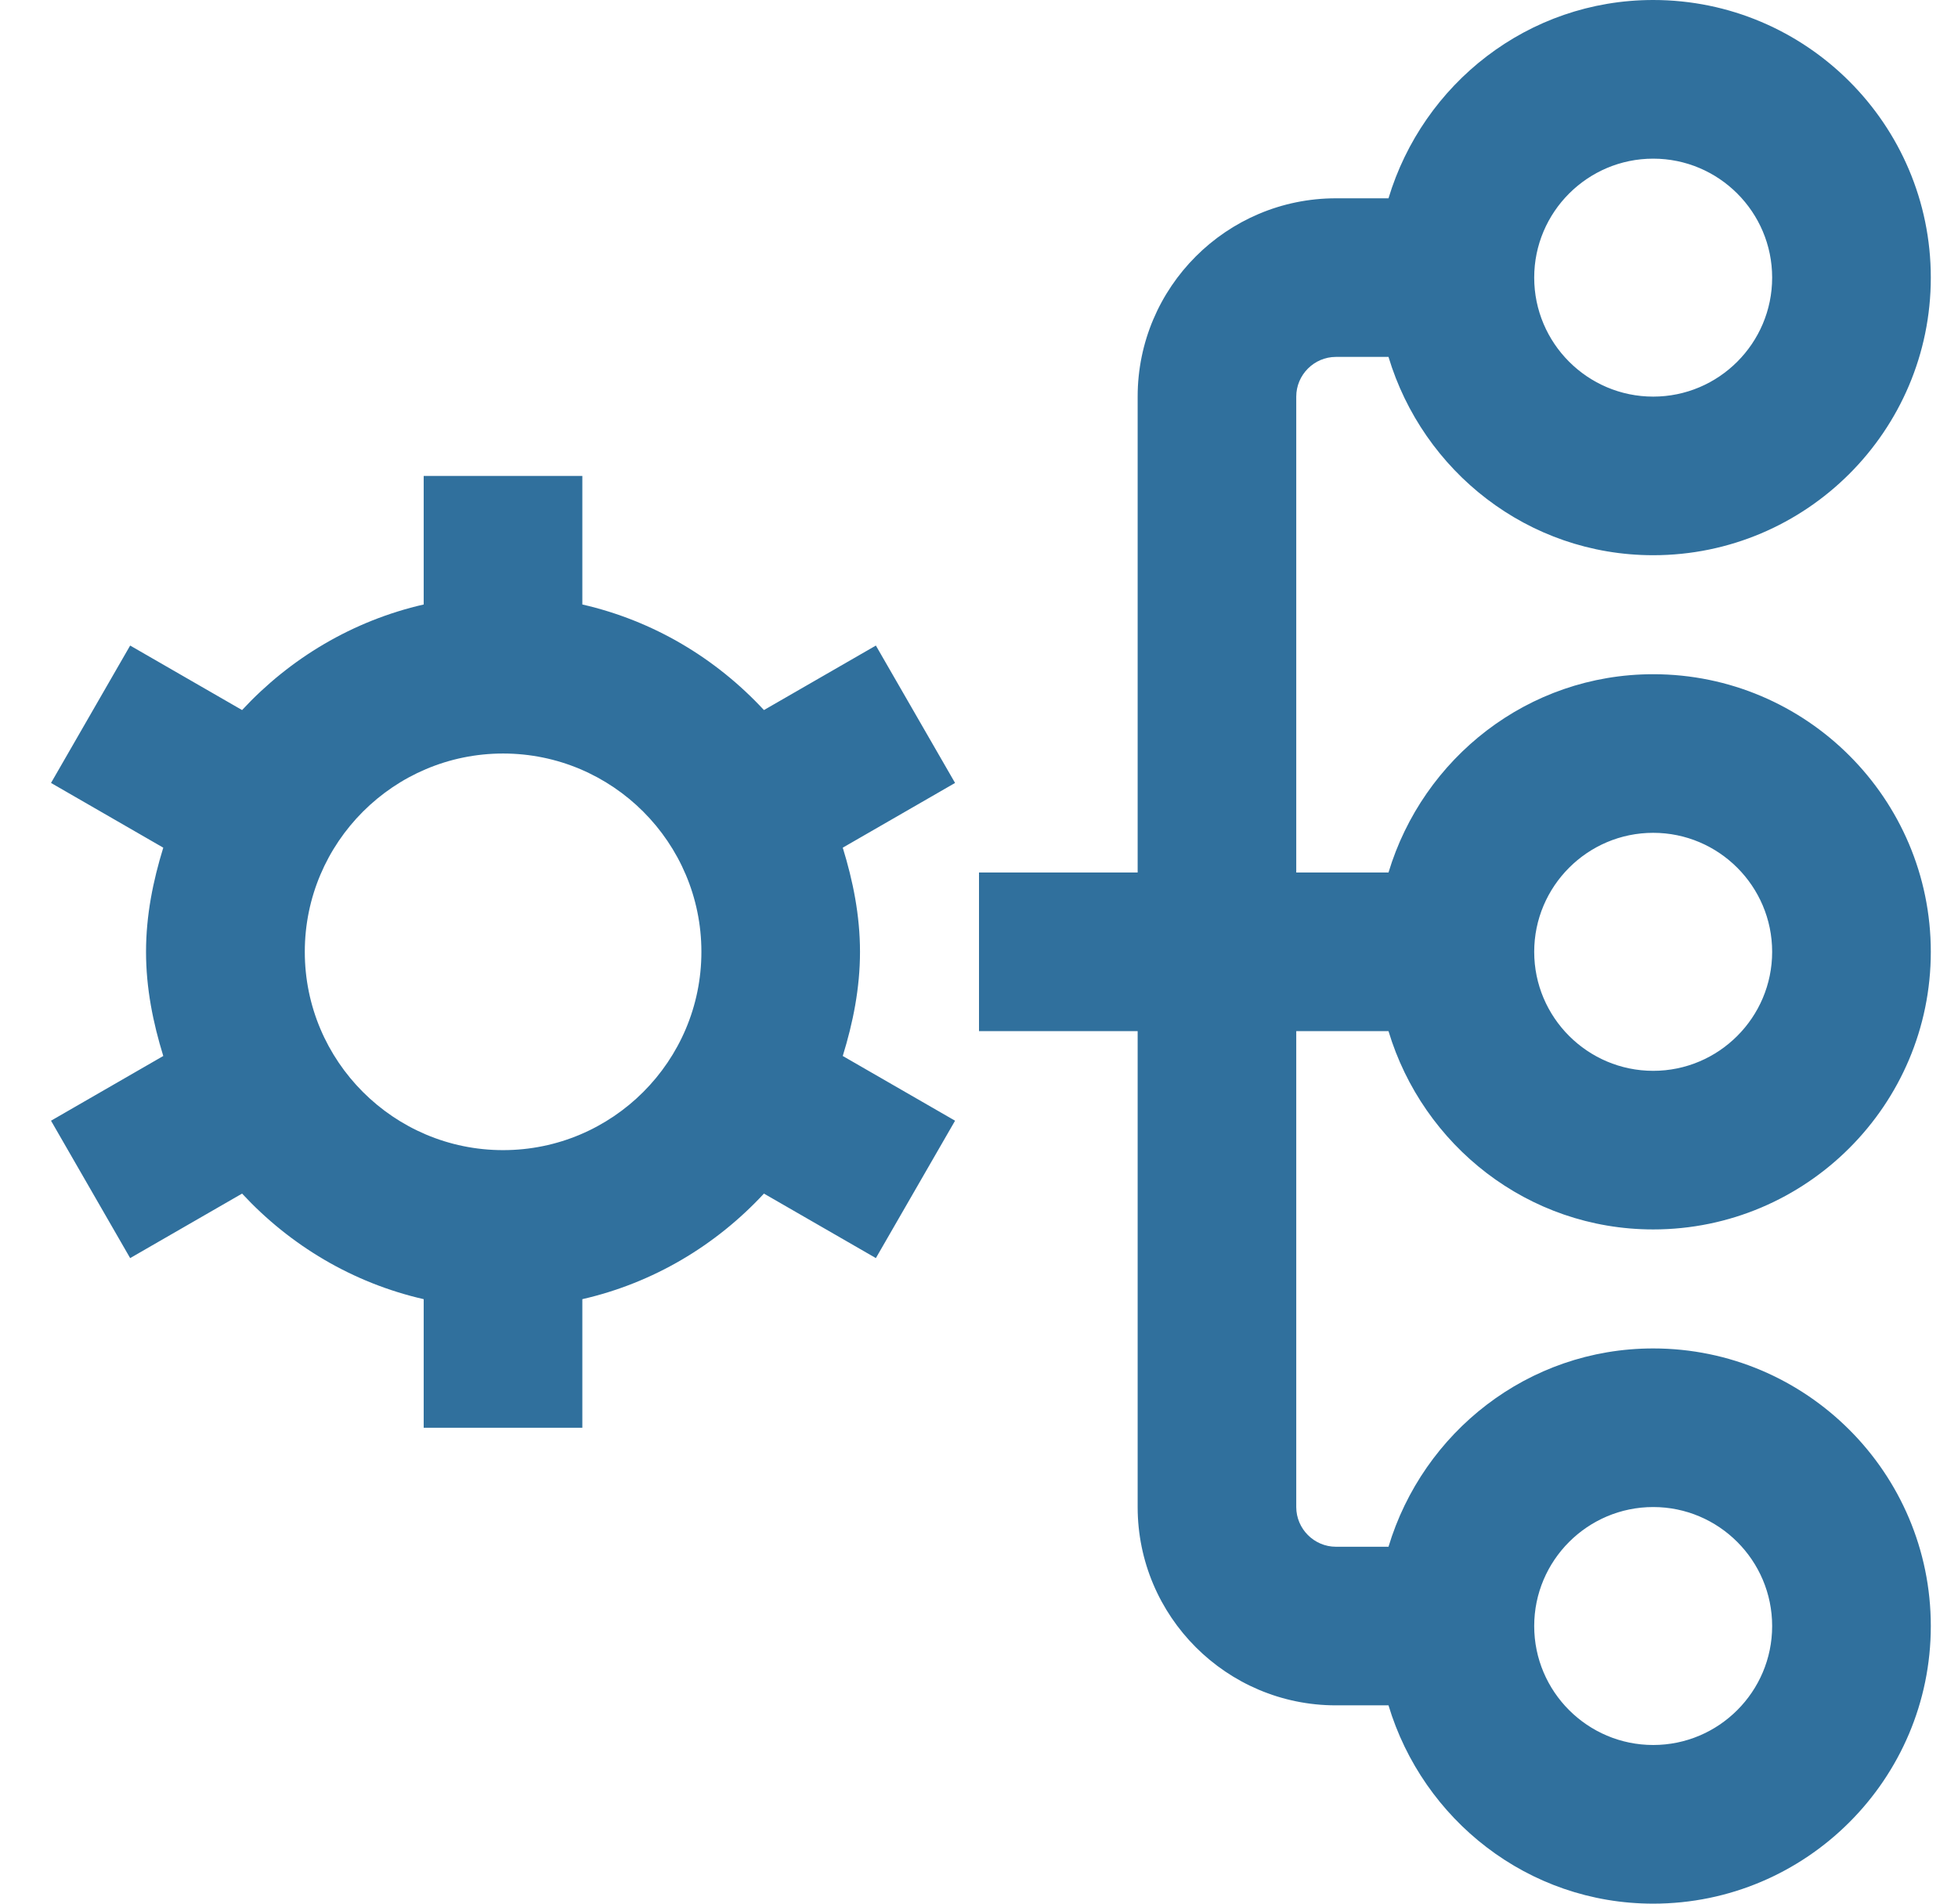 <svg width="36" height="35" viewBox="0 0 36 35" fill="none" xmlns="http://www.w3.org/2000/svg">
<path d="M25.529 18.958C26.162 21.06 28.092 22.604 30.396 22.604C33.21 22.604 35.5 20.315 35.5 17.5C35.5 14.685 33.21 12.396 30.396 12.396C28.092 12.396 26.162 13.94 25.529 16.042H23.833V7.292C23.833 6.891 24.162 6.562 24.562 6.562H25.529C26.162 8.664 28.092 10.208 30.396 10.208C33.21 10.208 35.5 7.919 35.5 5.104C35.5 2.29 33.21 0 30.396 0C28.092 0 26.162 1.544 25.529 3.646H24.562C22.552 3.646 20.917 5.281 20.917 7.292V16.042H18V18.958H20.917V27.708C20.917 29.719 22.552 31.354 24.562 31.354H25.529C26.162 33.456 28.092 35 30.396 35C33.21 35 35.5 32.71 35.5 29.896C35.5 27.081 33.21 24.792 30.396 24.792C28.092 24.792 26.162 26.336 25.529 28.438H24.562C24.162 28.438 23.833 28.109 23.833 27.708V18.958H25.529ZM30.396 15.312C31.602 15.312 32.583 16.294 32.583 17.5C32.583 18.706 31.602 19.688 30.396 19.688C29.19 19.688 28.208 18.706 28.208 17.5C28.208 16.294 29.19 15.312 30.396 15.312ZM30.396 2.917C31.602 2.917 32.583 3.898 32.583 5.104C32.583 6.31 31.602 7.292 30.396 7.292C29.19 7.292 28.208 6.31 28.208 5.104C28.208 3.898 29.19 2.917 30.396 2.917ZM30.396 27.708C31.602 27.708 32.583 28.69 32.583 29.896C32.583 31.102 31.602 32.083 30.396 32.083C29.19 32.083 28.208 31.102 28.208 29.896C28.208 28.69 29.19 27.708 30.396 27.708ZM16.104 11.869L14.046 13.055C13.164 12.104 12.015 11.413 10.707 11.114V8.75H7.79V11.114C6.484 11.413 5.333 12.104 4.451 13.055L2.393 11.869L0.938 14.395L3.002 15.585C2.814 16.195 2.685 16.829 2.685 17.5C2.685 18.171 2.814 18.805 3.002 19.415L0.938 20.605L2.393 23.131L4.451 21.945C5.333 22.896 6.482 23.587 7.79 23.886V26.25H10.707V23.886C12.014 23.587 13.164 22.896 14.046 21.945L16.104 23.131L17.56 20.605L15.495 19.415C15.683 18.805 15.812 18.171 15.812 17.5C15.812 16.829 15.683 16.195 15.495 15.585L17.56 14.395L16.104 11.869ZM9.25 21.146C7.239 21.146 5.604 19.511 5.604 17.5C5.604 15.489 7.239 13.854 9.25 13.854C11.261 13.854 12.896 15.489 12.896 17.5C12.896 19.511 11.261 21.146 9.25 21.146Z" fill="#30709D"/>
</svg>
